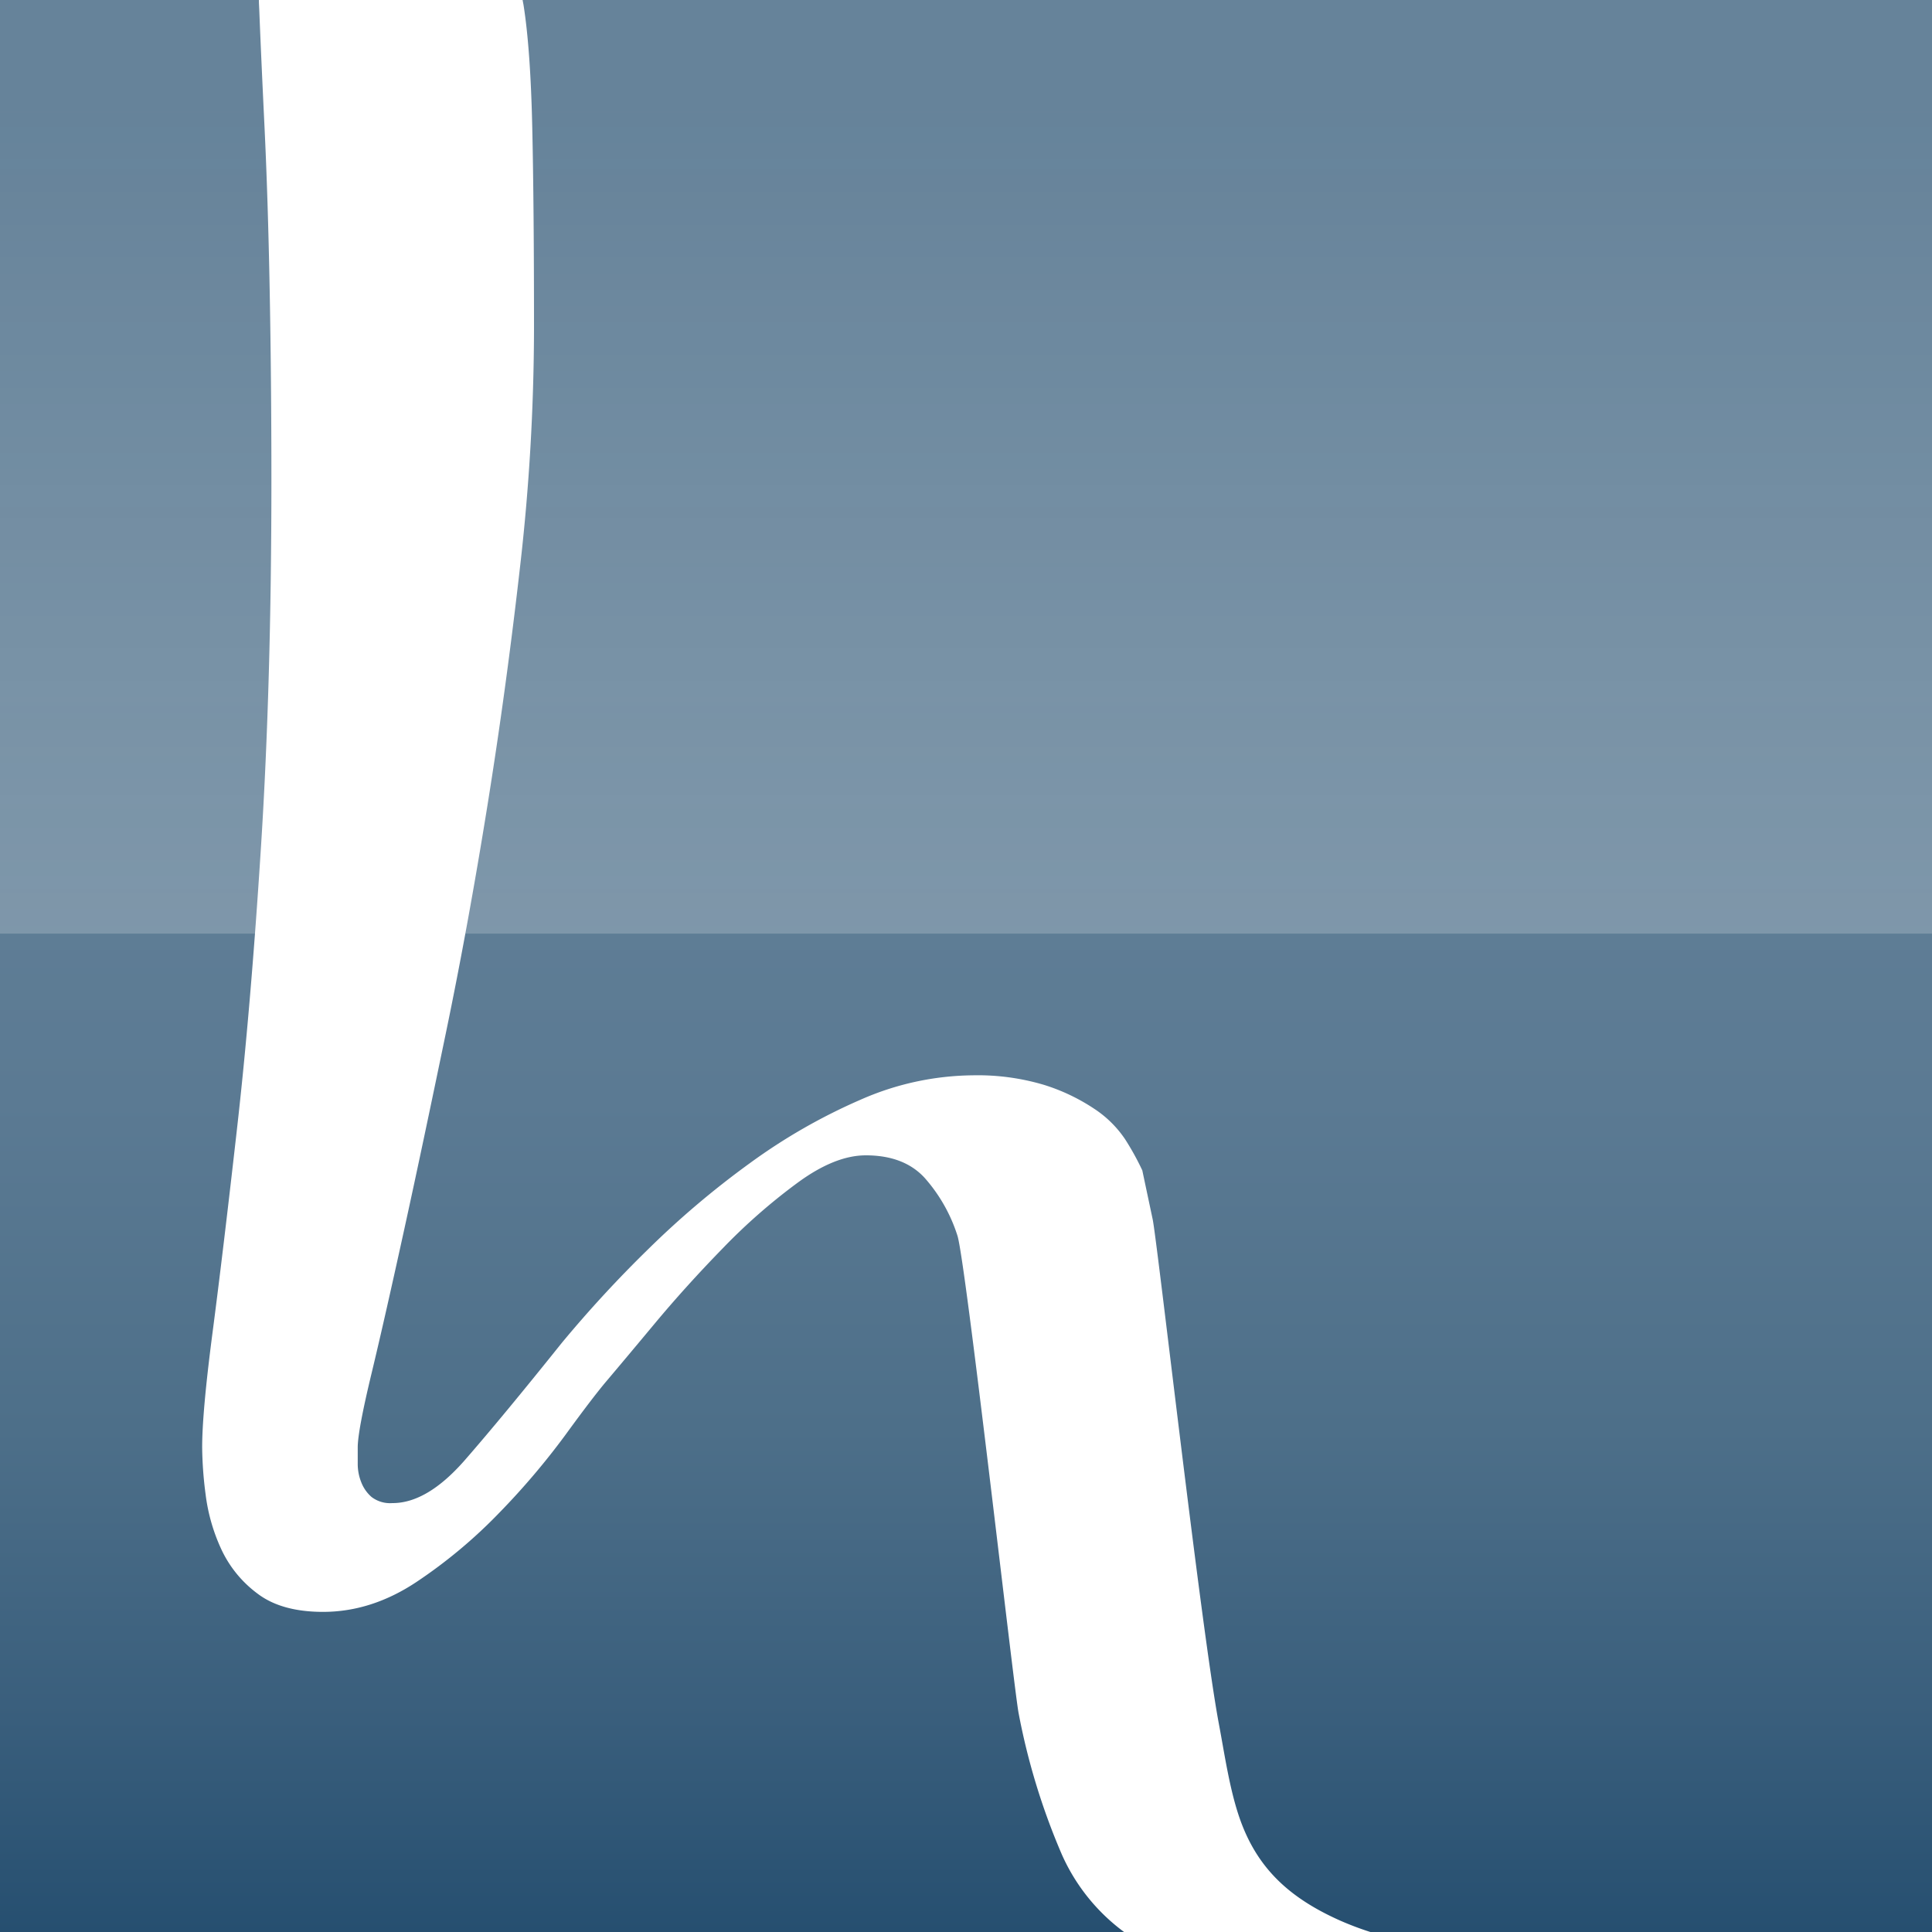 <?xml version="1.0" encoding="UTF-8"?><svg xmlns="http://www.w3.org/2000/svg" width="500" height="500"><rect width="100%" height="100%" fill="#333333" stroke="none"/><defs><linearGradient id="a" x1="250" y1="500" x2="250" gradientUnits="userSpaceOnUse"><stop offset="0" stop-color="#264f70"/><stop offset=".11" stop-color="#395e7c"/><stop offset=".26" stop-color="#4d6f89"/><stop offset=".43" stop-color="#5b7a93"/><stop offset=".65" stop-color="#638198"/><stop offset="1" stop-color="#66839a"/></linearGradient><linearGradient id="b" x1="250" y1="50.35" x2="250" y2="265.47" gradientTransform="matrix(1 0 0 -1 0 291.97)" gradientUnits="userSpaceOnUse"><stop offset="0" stop-color="#fff" stop-opacity=".2"/><stop offset="1" stop-color="#fff" stop-opacity="0"/></linearGradient></defs><path fill="url(#a)" d="M0 0h500v500H0z"/><path d="M320.93 470.87c-2.7-7.6-4-16.89-5.51-24.86-4.56-24.32-15.92-124.83-17.11-130.46s-2.09-9.84-2.68-12.65a70.25 70.25 0 00-4.47-8.09 28.38 28.38 0 00-8.05-7.91 50.41 50.41 0 00-13-6.16 60.06 60.06 0 00-18.34-2.45 73.53 73.53 0 00-29.07 6.32A149.3 149.3 0 00194.1 301a229 229 0 00-26.38 22.32 312.72 312.72 0 00-22.37 24.27q-15.21 19-25 30.23T101.52 389a7.89 7.89 0 01-5.36-1.58 9.67 9.67 0 01-2.69-3.87 12.8 12.8 0 01-.89-4.75v-4.21c0-2.82 1.18-9.2 3.58-19.17s5.21-22.44 8.5-37.44 6.84-31.87 10.73-50.62 7.45-38.32 10.73-58.71 6.11-41.13 8.5-62.23a548.29 548.29 0 003.58-61.17q0-32-.45-52.21t-2.24-31.61c-.08-.51-.18-.94-.26-1.43H67c0 .93.07 1.77.11 2.84q.45 11.43 1.34 29.88t1.34 42.19q.45 23.73.45 49.39 0 52.4-2.68 94.58t-6.29 73.82q-3.58 31.64-6.27 52.21t-2.68 29.71a100.23 100.23 0 00.89 12.12 47.69 47.69 0 004 14.07 30 30 0 009.4 11.59c4.16 3.18 9.84 4.75 17 4.75q12.53 0 24.16-7.73a129.65 129.65 0 0021.46-17.93 191.63 191.63 0 0017-20q7.14-9.82 10.73-14.06 4.47-5.28 12.52-14.94T187 323.11a152 152 0 0119.23-16.88Q216 299 224.07 299c6.55 0 11.63 1.93 15.2 5.8a41.5 41.5 0 018.5 14.94c2.09 6.1 14.56 116.76 15.83 123.55A174 174 0 00274.83 480a50.23 50.23 0 0016.08 20h63.74a79.64 79.64 0 01-7.81-2.95c-13.13-5.85-21.4-13.49-25.91-26.18z" fill="#fff"/><path fill="url(#b)" d="M0 26.5h500v215.12H0z"/></svg>
